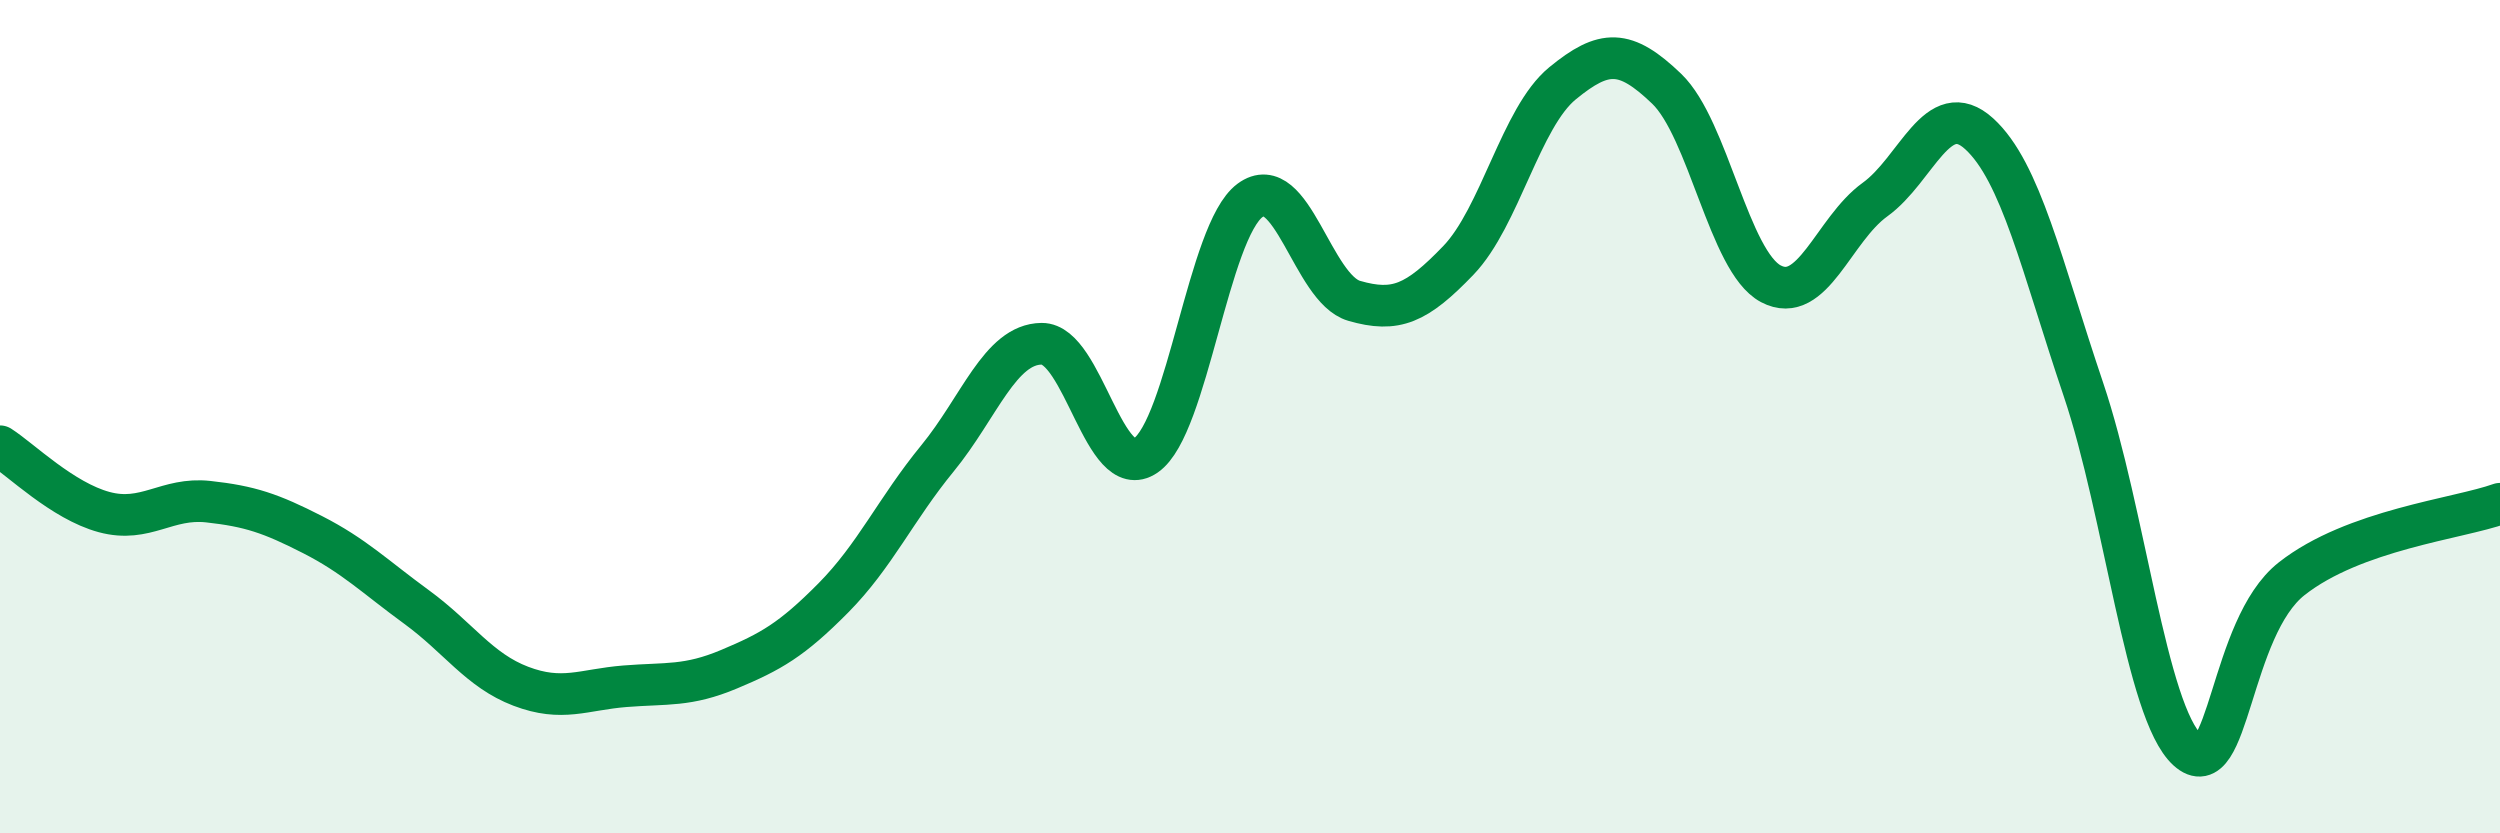 
    <svg width="60" height="20" viewBox="0 0 60 20" xmlns="http://www.w3.org/2000/svg">
      <path
        d="M 0,10.71 C 0.5,11.03 1.5,12.02 2.5,12.29 C 3.5,12.56 4,11.93 5,12.04 C 6,12.15 6.5,12.32 7.5,12.83 C 8.5,13.34 9,13.84 10,14.57 C 11,15.3 11.5,16.09 12.5,16.47 C 13.5,16.85 14,16.55 15,16.47 C 16,16.39 16.5,16.48 17.5,16.06 C 18.5,15.64 19,15.36 20,14.35 C 21,13.34 21.5,12.22 22.5,11 C 23.5,9.78 24,8.26 25,8.25 C 26,8.24 26.5,11.62 27.5,10.93 C 28.5,10.24 29,5.55 30,4.81 C 31,4.07 31.5,6.93 32.5,7.22 C 33.5,7.51 34,7.29 35,6.25 C 36,5.21 36.5,2.82 37.5,2 C 38.5,1.18 39,1.17 40,2.13 C 41,3.09 41.5,6.28 42.5,6.81 C 43.5,7.34 44,5.51 45,4.79 C 46,4.07 46.5,2.3 47.5,3.21 C 48.5,4.12 49,6.38 50,9.34 C 51,12.3 51.5,17.09 52.5,18 C 53.5,18.91 53.5,15.07 55,13.89 C 56.5,12.71 59,12.45 60,12.09L60 20L0 20Z"
        fill="#008740"
        opacity="0.1"
        stroke-linecap="round"
        stroke-linejoin="round"
      />
      <path
        d="M 0,10.71 C 0.5,11.03 1.5,12.02 2.5,12.29 C 3.5,12.56 4,11.93 5,12.04 C 6,12.15 6.5,12.32 7.5,12.83 C 8.5,13.34 9,13.84 10,14.57 C 11,15.3 11.5,16.09 12.5,16.47 C 13.5,16.85 14,16.55 15,16.47 C 16,16.39 16.5,16.48 17.5,16.06 C 18.5,15.64 19,15.36 20,14.35 C 21,13.34 21.5,12.22 22.5,11 C 23.5,9.78 24,8.26 25,8.25 C 26,8.24 26.5,11.62 27.5,10.93 C 28.5,10.24 29,5.55 30,4.81 C 31,4.07 31.5,6.93 32.5,7.22 C 33.5,7.51 34,7.29 35,6.25 C 36,5.21 36.5,2.82 37.5,2 C 38.5,1.18 39,1.17 40,2.13 C 41,3.09 41.5,6.28 42.5,6.81 C 43.5,7.34 44,5.51 45,4.79 C 46,4.07 46.5,2.3 47.5,3.21 C 48.5,4.12 49,6.38 50,9.34 C 51,12.3 51.5,17.09 52.5,18 C 53.5,18.91 53.5,15.07 55,13.89 C 56.5,12.71 59,12.45 60,12.09"
        stroke="#008740"
        stroke-width="1"
        fill="none"
        stroke-linecap="round"
        stroke-linejoin="round"
      />
    </svg>
  